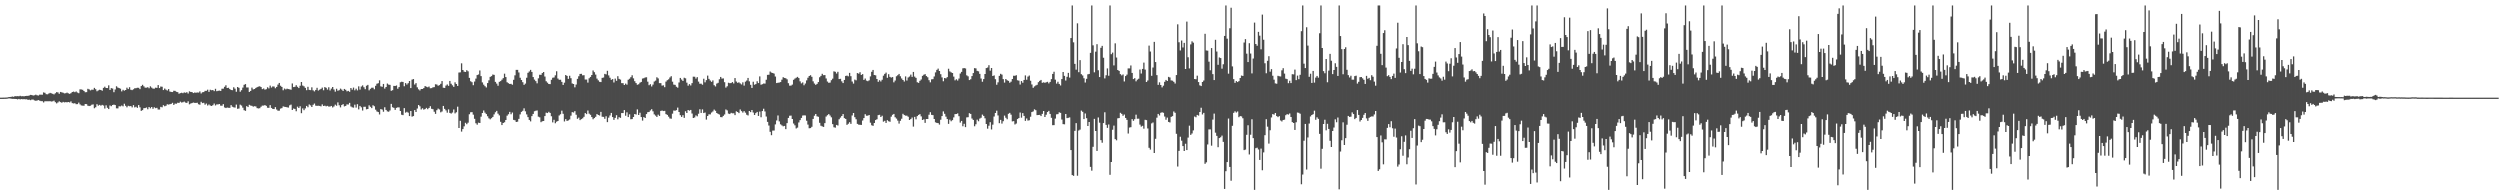 <?xml version="1.0" encoding="UTF-8"?>
<svg xmlns="http://www.w3.org/2000/svg" width="1920" height="150">
  <path d="M0 74.995h1v1.000H0zM1 74.986h1v1.000H1zM2 74.973h1v1.000H2zM3 74.938h1v1.000H3zM4 74.920h1v1.000H4zM5 74.840h1v1.000H5zM6 74.618h1v1.000H6zM7 74.496h1v1.080H7zM8 74.371h1v1.401H8zM9 74.123h1v1.829H9zM10 74.332h1v1.609H10zM11 73.851h1v2.129H11zM12 73.927h1v2.117H12zM13 73.842h1v2.477H13zM14 73.913h1v2.060H14zM15 73.572h1v2.760H15zM16 73.908h1v2.174H16zM17 73.840h1v2.376H17zM18 73.975h1v2.136H18zM19 73.737h1v2.550H19zM20 73.640h1v2.618H20zM21 73.618h1v3.074H21zM22 73.331h1v3.193H22zM23 72.858h1v4.106H23zM24 73.004h1v3.431H24zM25 73.382h1v3.122H25zM26 73.162h1v3.953H26zM27 72.723h1v4.676H27zM28 73.141h1v4.060H28zM29 73.354h1v3.477H29zM30 72.723h1v4.589H30zM31 72.704h1v4.955H31zM32 72.759h1v4.946H32zM33 70.949h1v7.743H33zM34 71.276h1v6.516H34zM35 72.366h1v5.399H35zM36 72.430h1v5.333H36zM37 71.835h1v5.926H37zM38 71.336h1v6.361H38zM39 71.684h1v6.297H39zM40 72.036h1v5.809H40zM41 72.491h1v4.816H41zM42 71.615h1v6.894H42zM43 70.741h1v8.686H43zM44 70.981h1v7.697H44zM45 72.038h1v5.802H45zM46 70.608h1v7.830H46zM47 70.933h1v7.951H47zM48 71.221h1v7.031H48zM49 71.745h1v6.883H49zM50 71.590h1v6.871H50zM51 71.141h1v7.446H51zM52 71.672h1v6.656H52zM53 72.068h1v6.638H53zM54 71.555h1v6.315H54zM55 70.651h1v8.549H55zM56 70.358h1v9.103H56zM57 70.814h1v8.423H57zM58 70.255h1v9.769H58zM59 71.088h1v8.874H59zM60 71.592h1v7.198H60zM61 68.591h1v11.577H61zM62 68.706h1v12.275H62zM63 68.948h1v12.216H63zM64 69.873h1v11.328H64zM65 70.885h1v8.968H65zM66 70.745h1v9.242H66zM67 68.193h1v13.033H67zM68 68.660h1v12.776H68zM69 69.434h1v11.765H69zM70 68.859h1v11.591H70zM71 68.939h1v11.263H71zM72 67.481h1v15.681H72zM73 68.502h1v13.896H73zM74 70.088h1v9.938H74zM75 69.447h1v11.687H75zM76 68.912h1v11.637H76zM77 69.104h1v12.069H77zM78 69.676h1v10.877H78zM79 67.500h1v13.568H79zM80 66.552h1v16.825H80zM81 67.568h1v13.307H81zM82 67.648h1v15.164H82zM83 65.520h1v18.222H83zM84 69.049h1v11.950H84zM85 67.678h1v13.909H85zM86 67.976h1v12.685H86zM87 70.789h1v9.524H87zM88 68.726h1v11.975H88zM89 66.275h1v16.901H89zM90 67.211h1v16.043H90zM91 67.625h1v13.992H91zM92 68.079h1v13.621H92zM93 70.189h1v10.851H93zM94 68.971h1v12.701H94zM95 69.628h1v10.055H95zM96 69.136h1v12.094H96zM97 67.332h1v15.106H97zM98 68.417h1v12.820H98zM99 66.962h1v14.626H99zM100 68.923h1v12.525H100zM101 69.223h1v13.262H101zM102 68.532h1v12.202H102zM103 67.795h1v14.704H103zM104 67.756h1v14.193H104zM105 67.374h1v15.482H105zM106 67.435h1v13.275H106zM107 68.470h1v13.976H107zM108 66.122h1v19.039H108zM109 65.110h1v19.448H109zM110 66.282h1v16.823H110zM111 67.337h1v15.653H111zM112 67.323h1v15.228H112zM113 66.994h1v16.919H113zM114 67.783h1v14.401H114zM115 66.293h1v16.926H115zM116 67.273h1v14.921H116zM117 68.031h1v15.530H117zM118 68.122h1v14.237H118zM119 67.323h1v15.782H119zM120 67.495h1v15.276H120zM121 65.334h1v18.801H121zM122 67.619h1v16.523H122zM123 66.481h1v15.585H123zM124 66.618h1v15.793H124zM125 69.157h1v11.659H125zM126 67.989h1v13.621H126zM127 68.875h1v12.305H127zM128 69.548h1v10.522H128zM129 68.410h1v11.943H129zM130 70.313h1v9.732H130zM131 70.605h1v9.167H131zM132 70.722h1v8.215H132zM133 69.690h1v10.877H133zM134 69.784h1v9.783H134zM135 70.512h1v9.155H135zM136 70.775h1v8.109H136zM137 71.997h1v7.059H137zM138 71.535h1v6.542H138zM139 71.205h1v7.542H139zM140 71.590h1v6.938H140zM141 70.951h1v7.102H141zM142 71.292h1v7.521H142zM143 70.832h1v8.228H143zM144 71.841h1v6.004H144zM145 70.139h1v10.005H145zM146 70.610h1v8.899H146zM147 70.686h1v8.444H147zM148 71.480h1v7.274H148zM149 71.056h1v7.958H149zM150 71.230h1v7.828H150zM151 71.006h1v7.878H151zM152 71.111h1v8.954H152zM153 70.214h1v10.211H153zM154 71.759h1v6.432H154zM155 70.880h1v8.313H155zM156 70.704h1v8.270H156zM157 69.784h1v10.577H157zM158 69.733h1v9.757H158zM159 68.864h1v12.209H159zM160 70.560h1v9.666H160zM161 68.891h1v12.161H161zM162 69.310h1v12.074H162zM163 69.118h1v11.659H163zM164 69.992h1v9.508H164zM165 68.175h1v12.824H165zM166 70.040h1v10.119H166zM167 69.711h1v10.476H167zM168 69.571h1v10.323H168zM169 69.825h1v11.328H169zM170 68.143h1v13.085H170zM171 68.081h1v11.900H171zM172 66.653h1v15.885H172zM173 65.497h1v17.487H173zM174 67.593h1v14.992H174zM175 67.362h1v15.452H175zM176 68.390h1v14.470H176zM177 69.145h1v11.609H177zM178 69.292h1v12.680H178zM179 67.012h1v15.422H179zM180 68.085h1v14.532H180zM181 70.461h1v9.888H181zM182 66.820h1v16.745H182zM183 67.447h1v15.921H183zM184 70.459h1v9.947H184zM185 69.253h1v11.790H185zM186 67.259h1v15.409H186zM187 65.144h1v19.480H187zM188 64.574h1v20.577H188zM189 67.168h1v14.358H189zM190 67.149h1v15.081H190zM191 70.617h1v9.860H191zM192 69.814h1v11.220H192zM193 67.303h1v14.010H193zM194 68.671h1v13.241H194zM195 68.344h1v13.202H195zM196 67.534h1v14.211H196zM197 66.936h1v16.132H197zM198 66.525h1v16.754H198zM199 66.238h1v16.860H199zM200 66.859h1v15.127H200zM201 68.477h1v12.644H201zM202 67.948h1v13.154H202zM203 68.868h1v11.808H203zM204 68.520h1v12.806H204zM205 67.017h1v15.740H205zM206 67.875h1v14.955H206zM207 65.751h1v15.015H207zM208 67.236h1v15.665H208zM209 66.362h1v17.299H209zM210 66.435h1v17.313H210zM211 67.811h1v14.475H211zM212 66.783h1v17.324H212zM213 64.977h1v20.073H213zM214 63.684h1v21.289H214zM215 65.833h1v17.578H215zM216 66.747h1v16.306H216zM217 69.303h1v12.408H217zM218 67.996h1v14.049H218zM219 68.653h1v13.525H219zM220 68.111h1v14.296H220zM221 68.408h1v14.248H221zM222 68.612h1v12.291H222zM223 68.932h1v11.378H223zM224 64.101h1v20.394H224zM225 66.847h1v16.505H225zM226 66.644h1v17.004H226zM227 65.414h1v20.037H227zM228 66.669h1v15.232H228zM229 67.655h1v15.276H229zM230 65.858h1v15.763H230zM231 63.000h1v23.923H231zM232 65.671h1v17.597H232zM233 66.309h1v18.347H233zM234 67.472h1v15.761H234zM235 69.250h1v12.117H235zM236 66.644h1v15.734H236zM237 69.038h1v11.176H237zM238 69.214h1v11.728H238zM239 67.060h1v15.106H239zM240 69.360h1v11.131H240zM241 70.219h1v9.281H241zM242 69.086h1v12.049H242zM243 67.417h1v13.866H243zM244 69.518h1v11.669H244zM245 68.882h1v12.481H245zM246 68.243h1v13.454H246zM247 67.291h1v12.863H247zM248 69.312h1v12.119H248zM249 66.843h1v14.312H249zM250 67.442h1v14.205H250zM251 68.809h1v12.504H251zM252 67.026h1v14.836H252zM253 69.463h1v12.358H253zM254 68.065h1v13.284H254zM255 66.804h1v15.706H255zM256 68.713h1v13.051H256zM257 70.422h1v9.943H257zM258 68.145h1v13.060H258zM259 69.669h1v8.979H259zM260 69.269h1v11.550H260zM261 68.060h1v14.447H261zM262 68.800h1v11.913H262zM263 69.816h1v10.183H263zM264 68.312h1v13.392H264zM265 68.980h1v12.376H265zM266 70.125h1v10.060H266zM267 69.777h1v10.513H267zM268 70.514h1v8.489H268zM269 67.559h1v14.221H269zM270 68.848h1v13.575H270zM271 67.287h1v15.390H271zM272 69.372h1v11.037H272zM273 68.111h1v14.539H273zM274 69.436h1v10.586H274zM275 66.293h1v17.729H275zM276 68.809h1v12.573H276zM277 66.435h1v16.004H277zM278 65.577h1v19.297H278zM279 67.035h1v14.990H279zM280 68.530h1v13.445H280zM281 65.863h1v18.091H281zM282 65.197h1v18.526H282zM283 69.399h1v11.483H283zM284 68.184h1v13.822H284zM285 67.387h1v15.672H285zM286 67.310h1v13.552H286zM287 68.557h1v13.046H287zM288 65.911h1v18.302H288zM289 64.314h1v21.279H289zM290 63.899h1v22.170H290zM291 61.686h1v26.242H291zM292 66.307h1v17.446H292zM293 66.644h1v17.523H293zM294 64.458h1v21.376H294zM295 68.069h1v14.333H295zM296 66.840h1v17.569H296zM297 64.156h1v21.394H297zM298 64.973h1v20.847H298zM299 65.170h1v19.677H299zM300 69.733h1v10.030H300zM301 69.294h1v13.085H301zM302 65.945h1v16.896H302zM303 66.067h1v18.322H303zM304 65.625h1v17.224H304zM305 68.170h1v14.271H305zM306 66.866h1v15.640H306zM307 63.165h1v22.087H307zM308 62.769h1v25.354H308zM309 62.913h1v25.505H309zM310 66.236h1v16.814H310zM311 63.771h1v22.767H311zM312 64.902h1v20.938H312zM313 63.920h1v22.628H313zM314 62.212h1v26.910H314zM315 67.625h1v17.638H315zM316 61.121h1v28.473H316zM317 60.734h1v28.414H317zM318 64.948h1v19.567H318zM319 63.860h1v22.152H319zM320 67.083h1v16.244H320zM321 68.591h1v12.053H321zM322 69.459h1v12.216H322zM323 68.330h1v15.752H323zM324 68.349h1v14.786H324zM325 67.632h1v16.583H325zM326 66.110h1v17.633H326zM327 66.600h1v16.235H327zM328 67.039h1v16.821H328zM329 66.444h1v16.434H329zM330 67.776h1v13.790H330zM331 67.692h1v15.866H331zM332 67.085h1v16.800H332zM333 66.920h1v18.881H333zM334 64.696h1v22.756H334zM335 64.936h1v19.700H335zM336 65.863h1v17.565H336zM337 65.396h1v18.672H337zM338 64.334h1v21.946H338zM339 62.281h1v23.305H339zM340 67.385h1v13.992H340zM341 67.541h1v16.086H341zM342 65.739h1v19.071H342zM343 64.872h1v21.664H343zM344 65.961h1v18.070H344zM345 62.137h1v24.575H345zM346 64.327h1v22.943H346zM347 65.531h1v20.881H347zM348 66.714h1v17.368H348zM349 63.233h1v23.850H349zM350 64.536h1v21.666H350zM351 65.989h1v15.914H351zM352 55.705h1v42.589H352zM353 55.559h1v37.210H353zM354 48.649h1v52.433H354zM355 53.773h1v45.331H355zM356 55.016h1v42.003H356zM357 55.293h1v39.023H357zM358 53.897h1v41.497H358zM359 54.792h1v39.407H359zM360 59.823h1v27.926H360zM361 62.432h1v23.772H361zM362 63.121h1v22.982H362zM363 65.421h1v22.644H363zM364 62.643h1v28.602H364zM365 60.354h1v34.319H365zM366 57.630h1v38.139H366zM367 57.182h1v37.006H367zM368 54.101h1v40.373H368zM369 58.466h1v31.119H369zM370 63.304h1v23.502H370zM371 65.032h1v19.787H371zM372 66.181h1v20.350H372zM373 67.163h1v20.456H373zM374 63.815h1v25.498H374zM375 61.684h1v29.206H375zM376 59.047h1v32.584H376zM377 58.477h1v32.293H377zM378 57.266h1v32.545H378zM379 57.493h1v30.352H379zM380 62.888h1v23.344H380zM381 64.217h1v20.934H381zM382 65.824h1v21.463H382zM383 62.812h1v25.791H383zM384 62.313h1v31.231H384zM385 61.192h1v34.843H385zM386 59.992h1v34.470H386zM387 56.559h1v37.340H387zM388 59.191h1v32.987H388zM389 63.197h1v25.621H389zM390 63.872h1v23.880H390zM391 64.526h1v21.401H391zM392 64.378h1v23.394H392zM393 65.089h1v21.328H393zM394 61.267h1v30.767H394zM395 57.857h1v34.523H395zM396 53.659h1v40.043H396zM397 53.664h1v39.760H397zM398 55.641h1v35.653H398zM399 59.676h1v28.183H399zM400 61.434h1v24.484H400zM401 63.107h1v21.971H401zM402 65.174h1v18.020H402zM403 64.194h1v21.314H403zM404 59.692h1v28.162H404zM405 55.914h1v34.053H405zM406 54.865h1v37.265H406zM407 53.661h1v39.551H407zM408 55.254h1v33.918H408zM409 59.212h1v28.304H409zM410 61.125h1v24.314H410zM411 62.313h1v22.717H411zM412 64.021h1v20.831H412zM413 60.148h1v29.446H413zM414 57.399h1v32.735H414zM415 57.520h1v36.340H415zM416 56.097h1v37.024H416zM417 55.302h1v37.617H417zM418 58.765h1v30.359H418zM419 62.416h1v24.124H419zM420 63.467h1v23.381H420zM421 64.499h1v21.366H421zM422 64.622h1v22.117H422zM423 61.263h1v28.054H423zM424 59.711h1v34.269H424zM425 59.475h1v32.525H425zM426 57.877h1v36.791H426zM427 54.726h1v38.716H427zM428 60.306h1v32.612H428zM429 61.297h1v27.395H429zM430 61.230h1v26.503H430zM431 62.883h1v22.087H431zM432 65.227h1v22.181H432zM433 63.469h1v29.819H433zM434 57.591h1v33.909H434zM435 58.294h1v34.607H435zM436 60.555h1v31.893H436zM437 58.154h1v33.607H437zM438 60.047h1v28.762H438zM439 64.085h1v22.039H439zM440 64.526h1v21.886H440zM441 67.058h1v18.295H441zM442 64.941h1v23.195H442zM443 60.578h1v30.671H443zM444 58.571h1v31.733H444zM445 56.806h1v35.457H445zM446 56.671h1v34.800H446zM447 57.859h1v33.037H447zM448 57.742h1v31.964H448zM449 61.075h1v25.768H449zM450 61.075h1v26.603H450zM451 63.439h1v21.474H451zM452 60.127h1v27.180H452zM453 59.102h1v29.064H453zM454 57.610h1v32.316H454zM455 54.105h1v37.475H455zM456 55.440h1v35.251H456zM457 57.303h1v32.380H457zM458 60.384h1v27.224H458zM459 61.672h1v26.658H459zM460 62.803h1v25.944H460zM461 63.023h1v22.911H461zM462 59.800h1v29.870H462zM463 59.530h1v30.211H463zM464 56.742h1v34.491H464zM465 57.161h1v32.106H465zM466 54.382h1v39.423H466zM467 57.912h1v32.442H467zM468 59.690h1v28.997H468zM469 61.283h1v25.452H469zM470 60.706h1v29.217H470zM471 63.311h1v28.725H471zM472 60.388h1v30.153H472zM473 62.061h1v26.423H473zM474 58.507h1v33.133H474zM475 60.569h1v29.453H475zM476 61.125h1v29.391H476zM477 63.835h1v22.994H477zM478 63.922h1v22.898H478zM479 65.298h1v19.249H479zM480 64.185h1v24.708H480zM481 65.007h1v21.254H481zM482 61.256h1v28.645H482zM483 60.493h1v27.317H483zM484 59.303h1v32.280H484zM485 57.795h1v33.626H485zM486 60.180h1v29.684H486zM487 62.345h1v25.182H487zM488 63.771h1v24.177H488zM489 65.085h1v18.920H489zM490 64.705h1v23.637H490zM491 63.510h1v23.088H491zM492 62.913h1v26.970H492zM493 60.317h1v32.289H493zM494 60.040h1v29.863H494zM495 59.498h1v31.101H495zM496 59.356h1v28.260H496zM497 62.734h1v23.442H497zM498 65.444h1v20.506H498zM499 64.661h1v20.199H499zM500 66.396h1v17.471H500zM501 64.993h1v20.504H501zM502 62.604h1v25.244H502zM503 61.899h1v26.880H503zM504 59.363h1v30.439H504zM505 60.226h1v27.842H505zM506 63.828h1v25.219H506zM507 63.863h1v21.316H507zM508 65.728h1v19.137H508zM509 65.545h1v19.751H509zM510 66.994h1v18.171H510zM511 62.652h1v25.022H511zM512 61.601h1v26.642H512zM513 60.940h1v28.661H513zM514 59.480h1v31.513H514zM515 58.532h1v32.630H515zM516 62.700h1v24.603H516zM517 64.984h1v19.886H517zM518 65.174h1v19.881H518zM519 66.593h1v18.011H519zM520 67.337h1v15.306H520zM521 63.341h1v22.669H521zM522 59.839h1v28.659H522zM523 61.070h1v28.748H523zM524 62.157h1v26.299H524zM525 59.681h1v30.826H525zM526 60.155h1v25.278H526zM527 63.480h1v23.317H527zM528 65.785h1v18.693H528zM529 64.616h1v20.394H529zM530 65.618h1v18.826H530zM531 63.849h1v23.365H531zM532 58.900h1v31.712H532zM533 58.942h1v31.252H533zM534 60.352h1v28.254H534zM535 59.239h1v30.121H535zM536 62.670h1v24.692H536zM537 64.332h1v19.563H537zM538 64.263h1v22.481H538zM539 65.096h1v18.910H539zM540 60.480h1v26.363H540zM541 63.235h1v23.202H541zM542 61.546h1v30.320H542zM543 58.042h1v31.025H543zM544 60.583h1v27.235H544zM545 61.851h1v26.027H545zM546 62.885h1v23.536H546zM547 61.761h1v23.831H547zM548 65.446h1v18.753H548zM549 66.419h1v18.654H549zM550 64.206h1v22.598H550zM551 63.615h1v23.829H551zM552 60.869h1v27.084H552zM553 59.068h1v30.865H553zM554 60.349h1v29.734H554zM555 60.191h1v28.805H555zM556 63.123h1v24.802H556zM557 67.259h1v16.809H557zM558 66.227h1v18.549H558zM559 63.528h1v23.724H559zM560 63.890h1v23.731H560zM561 63.805h1v22.852H561zM562 63.041h1v23.999H562zM563 64.114h1v22.886H563zM564 59.956h1v28.480H564zM565 62.638h1v22.891H565zM566 63.570h1v22.463H566zM567 63.233h1v23.662H567zM568 64.034h1v20.023H568zM569 64.851h1v20.510H569zM570 63.206h1v23.266H570zM571 65.728h1v19.613H571zM572 62.709h1v23.845H572zM573 61.844h1v26.287H573zM574 59.862h1v28.833H574zM575 62.469h1v22.799H575zM576 65.142h1v20.984H576zM577 67.552h1v16.906H577zM578 62.773h1v23.637H578zM579 65.080h1v23.248H579zM580 64.574h1v22.335H580zM581 62.423h1v23.543H581zM582 63.803h1v25.246H582zM583 58.658h1v27.034H583zM584 65.099h1v24.942H584zM585 64.682h1v20.609H585zM586 64.153h1v19.359H586zM587 64.190h1v21.426H587zM588 61.228h1v28.279H588zM589 57.516h1v36.091H589zM590 57.383h1v39.025H590zM591 54.913h1v46.308H591zM592 55.742h1v48.071H592zM593 56.076h1v44.241H593zM594 56.520h1v43.715H594zM595 58.800h1v36.718H595zM596 63.803h1v28.737H596zM597 63.565h1v25.090H597zM598 63.407h1v29.822H598zM599 63.016h1v32.454H599zM600 61.180h1v35.136H600zM601 59.312h1v37.695H601zM602 59.875h1v36.855H602zM603 60.104h1v39.073H603zM604 60.912h1v33.678H604zM605 63.911h1v26.670H605zM606 65.774h1v23.104H606zM607 65.749h1v23.010H607zM608 64.952h1v26.457H608zM609 61.297h1v33.552H609zM610 60.388h1v35.880H610zM611 59.697h1v38.950H611zM612 59.049h1v38.959H612zM613 59.976h1v34.072H613zM614 62.460h1v29.803H614zM615 64.027h1v26.537H615zM616 63.272h1v25.466H616zM617 65.490h1v23.074H617zM618 64.153h1v24.550H618zM619 61.750h1v30.975H619zM620 59.713h1v35.974H620zM621 58.390h1v40.126H621zM622 57.763h1v40.618H622zM623 59.006h1v38.361H623zM624 62.485h1v28.874H624zM625 64.162h1v24.736H625zM626 65.170h1v22.392H626zM627 64.407h1v24.958H627zM628 63.034h1v26.658H628zM629 59.342h1v34.974H629zM630 58.260h1v38.325H630zM631 56.701h1v40.357H631zM632 57.763h1v39.705H632zM633 57.671h1v36.912H633zM634 60.267h1v29.224H634zM635 62.608h1v25.871H635zM636 63.599h1v23.996H636zM637 63.416h1v25.303H637zM638 61.578h1v28.528H638zM639 60.434h1v34.917H639zM640 54.762h1v42.996H640zM641 55.151h1v42.898H641zM642 56.472h1v39.490H642zM643 55.128h1v41.300H643zM644 60.738h1v30.877H644zM645 60.532h1v29.810H645zM646 62.439h1v26.670H646zM647 63.771h1v23.822H647zM648 61.395h1v29.329H648zM649 58.342h1v33.003H649zM650 58.074h1v37.828H650zM651 58.598h1v36.441H651zM652 55.964h1v37.885H652zM653 58.541h1v36.581H653zM654 62.622h1v26.063H654zM655 64.188h1v22.605H655zM656 61.116h1v28.878H656zM657 61.718h1v29.870H657zM658 56.092h1v39.020H658zM659 56.575h1v39.158H659zM660 55.456h1v40.373H660zM661 57.550h1v38.389H661zM662 56.927h1v35.651H662zM663 61.393h1v29.304H663zM664 60.292h1v27.393H664zM665 61.917h1v26.972H665zM666 62.341h1v26.500H666zM667 61.670h1v26.635H667zM668 58.676h1v35.553H668zM669 55.138h1v41.087H669zM670 53.705h1v42.955H670zM671 57.614h1v36.873H671zM672 57.880h1v34.326H672zM673 60.670h1v30.922H673zM674 62.810h1v25.617H674zM675 61.608h1v26.576H675zM676 62.549h1v27.283H676zM677 61.260h1v27.601H677zM678 58.136h1v35.315H678zM679 56.712h1v36.059H679zM680 55.776h1v38.624H680zM681 59.761h1v32.575H681zM682 56.971h1v36.150H682zM683 59.045h1v34.472H683zM684 59.610h1v30.011H684zM685 59.203h1v28.988H685zM686 63.206h1v24.287H686zM687 61.848h1v28.192H687zM688 58.548h1v32.536H688zM689 57.729h1v34.905H689zM690 56.770h1v38.153H690zM691 58.585h1v34.175H691zM692 60.267h1v30.941H692zM693 61.441h1v25.969H693zM694 62.643h1v25.736H694zM695 58.690h1v30.130H695zM696 61.830h1v27.020H696zM697 59.512h1v30.153H697zM698 58.754h1v33.408H698zM699 57.312h1v34.127H699zM700 59.022h1v31.270H700zM701 55.245h1v42.003H701zM702 58.818h1v30.913H702zM703 59.825h1v31.804H703zM704 63.181h1v26.004H704zM705 63.657h1v24.587H705zM706 62.034h1v25.612H706zM707 61.011h1v28.373H707zM708 58.260h1v33.921H708zM709 57.388h1v34.271H709zM710 56.950h1v37.432H710zM711 58.413h1v32.998H711zM712 59.326h1v32.058H712zM713 61.610h1v26.503H713zM714 63.215h1v22.969H714zM715 60.938h1v27.263H715zM716 60.782h1v27.663H716zM717 58.708h1v32.671H717zM718 55.577h1v38.359H718zM719 53.650h1v40.787H719zM720 52.663h1v41.920H720zM721 54.508h1v41.172H721zM722 56.976h1v34.992H722zM723 59.429h1v29.714H723zM724 62.400h1v23.177H724zM725 59.908h1v27.480H725zM726 60.228h1v29.366H726zM727 59.258h1v32.206H727zM728 52.803h1v42.323H728zM729 54.831h1v37.068H729zM730 55.570h1v37.565H730zM731 56.069h1v36.178H731zM732 58.811h1v31.353H732zM733 61.716h1v25.921H733zM734 60.867h1v26.704H734zM735 61.832h1v25.262H735zM736 60.340h1v28.920H736zM737 56.481h1v37.663H737zM738 55.206h1v37.649H738zM739 52.499h1v44.484H739zM740 52.286h1v42.804H740zM741 52.604h1v45.033H741zM742 57.868h1v32.314H742zM743 58.642h1v31.346H743zM744 61.475h1v25.447H744zM745 60.889h1v26.599H745zM746 58.422h1v32.630H746zM747 56.122h1v35.972H747zM748 52.316h1v44.660H748zM749 52.508h1v42.907H749zM750 54.428h1v37.480H750zM751 54.762h1v38.377H751zM752 56.744h1v34.351H752zM753 60.301h1v30.094H753zM754 62.757h1v25.253H754zM755 60.711h1v28.313H755zM756 56.841h1v34.035H756zM757 52.251h1v42.966H757zM758 51.871h1v46.931H758zM759 50.091h1v46.464H759zM760 54.252h1v39.613H760zM761 52.215h1v47.212H761zM762 58.365h1v37.382H762zM763 57.919h1v31.586H763zM764 60.821h1v25.978H764zM765 65.085h1v19.892H765zM766 63.208h1v25.491H766zM767 58.276h1v36.317H767zM768 56.664h1v35.393H768zM769 57.301h1v37.638H769zM770 60.789h1v32.287H770zM771 63.457h1v25.347H771zM772 60.688h1v29.730H772zM773 61.626h1v29.947H773zM774 62.093h1v25.287H774zM775 63.560h1v23.143H775zM776 62.714h1v25.333H776zM777 60.663h1v32.548H777zM778 58.179h1v34.839H778zM779 58.232h1v37.352H779zM780 57.772h1v37.100H780zM781 61.622h1v29.842H781zM782 61.970h1v28.714H782zM783 64.941h1v21.508H783zM784 62.235h1v28.109H784zM785 63.551h1v23.310H785zM786 61.402h1v27.617H786zM787 57.903h1v34.914H787zM788 61.244h1v29.753H788zM789 58.813h1v33.832H789zM790 58.001h1v34.349H790zM791 61.988h1v27.665H791zM792 64.890h1v21.158H792zM793 67.410h1v18.158H793zM794 66.353h1v17.633H794zM795 65.641h1v19.014H795zM796 65.133h1v23.305H796zM797 63.132h1v25.187H797zM798 62.112h1v26.081H798zM799 61.386h1v27.768H799zM800 63.577h1v23.893H800zM801 63.240h1v22.032H801zM802 63.577h1v26.299H802zM803 63.197h1v24.900H803zM804 62.803h1v23.262H804zM805 64.050h1v21.106H805zM806 62.933h1v24.573H806zM807 60.757h1v29.705H807zM808 56.776h1v39.400H808zM809 55.110h1v41.003H809zM810 61.210h1v29.897H810zM811 64.185h1v23.616H811zM812 62.766h1v24.898H812zM813 64.483h1v21.790H813zM814 65.623h1v21.057H814zM815 60.711h1v31.115H815zM816 55.312h1v40.014H816zM817 58.278h1v37.219H817zM818 61.869h1v25.660H818zM819 58.994h1v31.749H819zM820 55.984h1v34.511H820zM821 59.578h1v30.570H821zM822 29.233h1v86.015H822zM823 4.198h1v130.249H823zM824 32.508h1v102.568H824zM825 49.072h1v51.424H825zM826 53.519h1v41.028H826zM827 17.910h1v117.073H827zM828 55.474h1v44.759H828zM829 46.193h1v53.323H829zM830 56.969h1v27.974H830zM831 57.978h1v27.896H831zM832 60.125h1v31.330H832zM833 63.371h1v23.745H833zM834 60.542h1v30.229H834zM835 57.099h1v39.654H835zM836 56.760h1v36.951H836zM837 40.620h1v87.535H837zM838 4.200h1v126.882H838zM839 34.838h1v77.929H839zM840 55.534h1v35.768H840zM841 39.656h1v60.929H841zM842 33.934h1v81.991H842zM843 53.950h1v36.255H843zM844 59.182h1v35.013H844zM845 36.729h1v70.895H845zM846 35.243h1v74.358H846zM847 44.341h1v50.178H847zM848 60.187h1v26.059H848zM849 57.786h1v38.130H849zM850 52.524h1v45.674H850zM851 58.152h1v37.427H851zM852 4.198h1v130.050H852zM853 41.647h1v82.747H853zM854 40.375h1v59.261H854zM855 50.237h1v46.221H855zM856 33.259h1v73.607H856zM857 44.186h1v63.610H857zM858 53.773h1v37.105H858zM859 54.488h1v36.175H859zM860 56.927h1v29.716H860zM861 57.914h1v29.549H861zM862 57.191h1v31.728H862zM863 62.544h1v25.429H863zM864 58.411h1v32.154H864zM865 57.278h1v34.775H865zM866 52.522h1v50.014H866zM867 52.549h1v45.386H867zM868 50.262h1v47.427H868zM869 56.026h1v35.493H869zM870 60.706h1v32.058H870zM871 60.008h1v31.518H871zM872 62.487h1v25.571H872zM873 61.160h1v30.032H873zM874 60.487h1v30.634H874zM875 53.400h1v42.316H875zM876 56.486h1v40.728H876zM877 52.927h1v43.694H877zM878 48.086h1v50.737H878zM879 53.446h1v38.576H879zM880 62.981h1v29.270H880zM881 61.773h1v36.883H881zM882 35.023h1v78.473H882zM883 39.574h1v75.322H883zM884 58.205h1v36.548H884zM885 51.844h1v42.202H885zM886 32.172h1v85.312H886zM887 47.658h1v58.929H887zM888 57.697h1v32.676H888zM889 65.163h1v22.346H889zM890 63.247h1v25.422H890zM891 65.300h1v21.339H891zM892 67.108h1v19.103H892zM893 65.778h1v20.845H893zM894 62.819h1v26.658H894zM895 61.388h1v30.549H895zM896 62.187h1v28.116H896zM897 59.058h1v34.569H897zM898 59.473h1v34.566H898zM899 61.729h1v28.022H899zM900 61.954h1v27.260H900zM901 62.835h1v22.779H901zM902 64.146h1v22.506H902zM903 57.646h1v45.102H903zM904 18.668h1v109.247H904zM905 32.460h1v83.381H905zM906 38.747h1v66.267H906zM907 31.142h1v76.914H907zM908 36.459h1v75.743H908zM909 32.906h1v83.067H909zM910 52.970h1v57.402H910zM911 16.615h1v98.645H911zM912 43.993h1v61.696H912zM913 52.508h1v43.989H913zM914 34.103h1v69.453H914zM915 31.739h1v70.767H915zM916 32.758h1v67.402H916zM917 60.658h1v28.835H917zM918 60.889h1v29.185H918zM919 58.115h1v30.140H919zM920 63.050h1v25.750H920zM921 65.522h1v20.483H921zM922 66.106h1v16.615H922zM923 62.970h1v24.953H923zM924 61.860h1v24.804H924zM925 25.957h1v99.854H925zM926 38.770h1v85.887H926zM927 38.926h1v72.028H927zM928 47.346h1v52.055H928zM929 53.950h1v45.443H929zM930 36.932h1v74.955H930zM931 56.944h1v34.894H931zM932 61.514h1v25.756H932zM933 30.551h1v71.334H933zM934 39.555h1v64.793H934zM935 49.786h1v63.239H935zM936 44.154h1v61.875H936zM937 44.593h1v60.813H937zM938 52.746h1v51.419H938zM939 49.358h1v59.613H939zM940 27.610h1v117.485H940zM941 4.200h1v127.274H941zM942 29.709h1v94.770H942zM943 56.570h1v34.472H943zM944 21.716h1v106.500H944zM945 5.962h1v132.824H945zM946 51.018h1v45.615H946zM947 60.759h1v25.924H947zM948 63.643h1v21.879H948zM949 62.258h1v24.191H949zM950 63.002h1v22.623H950zM951 62.315h1v27.675H951zM952 59.926h1v29.197H952zM953 58.015h1v31.362H953zM954 58.317h1v32.529H954zM955 32.648h1v82.678H955zM956 30.061h1v84.841H956zM957 41.199h1v62.332H957zM958 47.674h1v48.526H958zM959 33.181h1v85.443H959zM960 41.137h1v62.325H960zM961 56.376h1v35.232H961zM962 44.930h1v61.163H962zM963 17.372h1v128.437H963zM964 33.808h1v80.000H964zM965 35.113h1v78.315H965zM966 24.479h1v90.307H966zM967 27.406h1v95.409H967zM968 37.871h1v76.274H968zM969 11.224h1v119.519H969zM970 30.503h1v86.535H970zM971 48.571h1v55.267H971zM972 56.282h1v35.246H972zM973 46.678h1v50.590H973zM974 43.144h1v67.153H974zM975 55.039h1v44.994H975zM976 53.094h1v37.137H976zM977 58.184h1v29.409H977zM978 61.176h1v26.887H978zM979 64.055h1v22.719H979zM980 64.314h1v24.823H980zM981 58.221h1v31.737H981zM982 58.580h1v30.625H982zM983 58.715h1v33.777H983zM984 54.005h1v39.286H984zM985 52.352h1v39.812H985zM986 56.541h1v35.365H986zM987 60.416h1v28.043H987zM988 60.761h1v26.903H988zM989 63.913h1v24.122H989zM990 62.004h1v25.127H990zM991 63.776h1v26.056H991zM992 56.994h1v36.784H992zM993 57.122h1v37.350H993zM994 53.435h1v46.340H994zM995 61.560h1v32.360H995zM996 58.065h1v28.373H996zM997 60.832h1v25.800H997zM998 57.461h1v29.881H998zM999 23.941h1v117.551H999zM1000 4.198h1v129.821H1000zM1001 48.882h1v59.204H1001zM1002 52.281h1v42.888H1002zM1003 20.945h1v109.277H1003zM1004 35.044h1v70.545H1004zM1005 58.987h1v35.871H1005zM1006 56.616h1v32.845H1006zM1007 63.714h1v24.624H1007zM1008 54.474h1v33.250H1008zM1009 63.421h1v21.552H1009zM1010 59.601h1v32.410H1010zM1011 58.301h1v31.801H1011zM1012 59.635h1v31.653H1012zM1013 25.564h1v77.244H1013zM1014 4.200h1v125.335H1014zM1015 36.866h1v77.404H1015zM1016 54.611h1v40.643H1016zM1017 56.289h1v35.688H1017zM1018 45.296h1v54.779H1018zM1019 63.178h1v31.882H1019zM1020 54.204h1v44.818H1020zM1021 41.361h1v66.775H1021zM1022 46.646h1v66.253H1022zM1023 56.923h1v43.671H1023zM1024 53.748h1v44.209H1024zM1025 48.576h1v43.058H1025zM1026 51.361h1v42.529H1026zM1027 58.324h1v31.946H1027zM1028 4.198h1v141.206H1028zM1029 27.715h1v88.670H1029zM1030 37.713h1v70.034H1030zM1031 57.047h1v36.912H1031zM1032 37.614h1v73.731H1032zM1033 36.296h1v69.792H1033zM1034 53.627h1v42.163H1034zM1035 57.692h1v31.366H1035zM1036 59.502h1v30.307H1036zM1037 58.168h1v31.428H1037zM1038 61.173h1v25.141H1038zM1039 61.210h1v26.402H1039zM1040 58.486h1v33.028H1040zM1041 58.127h1v32.435H1041zM1042 64.213h1v20.298H1042zM1043 62.840h1v25.418H1043zM1044 59.287h1v34.074H1044zM1045 59.161h1v33.017H1045zM1046 60.152h1v30.382H1046zM1047 61.306h1v26.876H1047zM1048 64.439h1v22.321H1048zM1049 58.246h1v32.710H1049zM1050 60.514h1v32.314H1050zM1051 59.821h1v30.655H1051zM1052 61.569h1v28.203H1052zM1053 57.733h1v31.673H1053zM1054 58.914h1v30.508H1054zM1055 62.693h1v25.221H1055zM1056 65.790h1v19.469H1056zM1057 35.200h1v70.069H1057zM1058 4.198h1v127.061H1058zM1059 4.198h1v125.784H1059zM1060 41.343h1v62.694H1060zM1061 50.011h1v59.316H1061zM1062 25.376h1v100.817H1062zM1063 23.248h1v83.765H1063zM1064 51.920h1v55.139H1064zM1065 58.532h1v39.671H1065zM1066 57.756h1v37.514H1066zM1067 59.095h1v38.654H1067zM1068 60.796h1v32.296H1068zM1069 58.335h1v40.176H1069zM1070 56.509h1v48.528H1070zM1071 59.807h1v38.952H1071zM1072 37.244h1v68.375H1072zM1073 17.464h1v110.492H1073zM1074 44.401h1v81.934H1074zM1075 55.712h1v58.906H1075zM1076 47.591h1v57.070H1076zM1077 33.964h1v85.649H1077zM1078 53.128h1v55.752H1078zM1079 56.152h1v47.860H1079zM1080 28.413h1v97.762H1080zM1081 34.682h1v86.274H1081zM1082 46.731h1v67.849H1082zM1083 54.424h1v45.956H1083zM1084 52.748h1v53.198H1084zM1085 57.099h1v41.380H1085zM1086 52.805h1v38.682H1086zM1087 4.200h1v137.489H1087zM1088 33.270h1v78.524H1088zM1089 39.349h1v57.088H1089zM1090 56.859h1v40.080H1090zM1091 35.728h1v73.433H1091zM1092 36.262h1v71.073H1092zM1093 58.395h1v40.671H1093zM1094 60.608h1v32.062H1094zM1095 61.356h1v30.007H1095zM1096 63.457h1v27.961H1096zM1097 60.146h1v31.705H1097zM1098 60.464h1v31.366H1098zM1099 60.434h1v32.726H1099zM1100 56.744h1v40.135H1100zM1101 51.359h1v47.590H1101zM1102 47.298h1v56.697H1102zM1103 55.696h1v43.584H1103zM1104 57.909h1v37.938H1104zM1105 59.420h1v33.683H1105zM1106 60.255h1v30.080H1106zM1107 61.954h1v25.857H1107zM1108 58.935h1v35.040H1108zM1109 61.185h1v32.733H1109zM1110 47.335h1v54.234H1110zM1111 48.759h1v54.095H1111zM1112 54.680h1v44.626H1112zM1113 48.967h1v52.875H1113zM1114 44.737h1v55.029H1114zM1115 58.674h1v35.216H1115zM1116 50.468h1v39.366H1116zM1117 36.932h1v91.426H1117zM1118 44.117h1v71.969H1118zM1119 48.225h1v45.271H1119zM1120 41.547h1v68.812H1120zM1121 32.302h1v92.376H1121zM1122 43.449h1v53.820H1122zM1123 49.544h1v50.510H1123zM1124 59.491h1v31.511H1124zM1125 62.707h1v23.307H1125zM1126 61.166h1v26.155H1126zM1127 60.848h1v28.043H1127zM1128 54.591h1v38.402H1128zM1129 54.176h1v39.755H1129zM1130 53.263h1v39.622H1130zM1131 54.746h1v39.567H1131zM1132 54.540h1v40.389H1132zM1133 55.534h1v35.992H1133zM1134 56.811h1v32.591H1134zM1135 58.260h1v32.898H1135zM1136 60.033h1v28.093H1136zM1137 58.278h1v31.149H1137zM1138 46.770h1v63.745H1138zM1139 10.339h1v121.007H1139zM1140 12.277h1v129.551H1140zM1141 31.625h1v85.262H1141zM1142 22.401h1v95.051H1142zM1143 26.857h1v86.635H1143zM1144 28.546h1v81.707H1144zM1145 47.184h1v63.150H1145zM1146 23.435h1v95.388H1146zM1147 41.059h1v67.830H1147zM1148 46.889h1v49.922H1148zM1149 39.860h1v79.762H1149zM1150 28.507h1v78.176H1150zM1151 39.642h1v68.917H1151zM1152 38.335h1v81.289H1152zM1153 56.554h1v36.052H1153zM1154 50.519h1v38.537H1154zM1155 56.815h1v32.184H1155zM1156 62.048h1v25.029H1156zM1157 61.068h1v25.539H1157zM1158 58.706h1v31.655H1158zM1159 57.378h1v34.106H1159zM1160 28.979h1v92.403H1160zM1161 22.671h1v102.193H1161zM1162 35.662h1v85.823H1162zM1163 45.992h1v50.080H1163zM1164 47.365h1v52.932H1164zM1165 30.759h1v93.408H1165zM1166 49.667h1v51.044H1166zM1167 57.163h1v38.254H1167zM1168 56.703h1v35.994H1168zM1169 31.579h1v76.768H1169zM1170 48.459h1v57.308H1170zM1171 50.674h1v62.832H1171zM1172 44.007h1v69.430H1172zM1173 49.937h1v48.032H1173zM1174 54.089h1v54.953H1174zM1175 26.415h1v114.834H1175zM1176 4.198h1v125.985H1176zM1177 21.879h1v111.106H1177zM1178 46.484h1v54.246H1178zM1179 16.454h1v116.040H1179zM1180 4.200h1v135.912H1180zM1181 51.064h1v58.732H1181zM1182 51.544h1v45.187H1182zM1183 58.729h1v33.420H1183zM1184 61.485h1v27.929H1184zM1185 61.775h1v25.846H1185zM1186 59.415h1v30.208H1186zM1187 57.447h1v32.696H1187zM1188 53.796h1v41.103H1188zM1189 52.851h1v42.135H1189zM1190 34.092h1v93.628H1190zM1191 36.170h1v83.156H1191zM1192 35.653h1v86.642H1192zM1193 43.520h1v63.733H1193zM1194 32.959h1v91.273H1194zM1195 39.397h1v85.846H1195zM1196 55.197h1v47.867H1196zM1197 48.283h1v58.295H1197zM1198 29.295h1v109.842H1198zM1199 36.042h1v79.929H1199zM1200 36.005h1v80.263H1200zM1201 13.250h1v116.161H1201zM1202 26.882h1v97.464H1202zM1203 28.489h1v90.721H1203zM1204 38.644h1v62.412H1204zM1205 13.550h1v122.758H1205zM1206 45.234h1v63.058H1206zM1207 52.764h1v40.400H1207zM1208 49.828h1v49.366H1208zM1209 38.283h1v68.203H1209zM1210 40.395h1v57.354H1210zM1211 51.448h1v42.843H1211zM1212 50.164h1v40.039H1212zM1213 53.783h1v36.757H1213zM1214 55.447h1v31.213H1214zM1215 58.122h1v31.756H1215zM1216 55.449h1v37.219H1216zM1217 51.480h1v42.751H1217zM1218 50.972h1v45.766H1218zM1219 23.888h1v98.812H1219zM1220 41.357h1v75.555H1220zM1221 23.154h1v99.359H1221zM1222 48.532h1v49.970H1222zM1223 41.247h1v68.400H1223zM1224 39.890h1v72.532H1224zM1225 41.437h1v53.795H1225zM1226 56.289h1v35.029H1226zM1227 21.774h1v76.607H1227zM1228 26.184h1v90.396H1228zM1229 29.068h1v89.297H1229zM1230 38.056h1v68.251H1230zM1231 34.303h1v77.418H1231zM1232 42.551h1v72.799H1232zM1233 34.406h1v72.334H1233zM1234 6.457h1v121.613H1234zM1235 22.465h1v123.344H1235zM1236 50.365h1v54.564H1236zM1237 46.843h1v60.190H1237zM1238 44.815h1v64.505H1238zM1239 44.195h1v68.913H1239zM1240 46.811h1v53.838H1240zM1241 57.589h1v39.069H1241zM1242 62.464h1v31.630H1242zM1243 61.349h1v30.078H1243zM1244 58.289h1v36.255H1244zM1245 61.832h1v27.459H1245zM1246 59.013h1v29.963H1246zM1247 57.921h1v35.157H1247zM1248 56.527h1v40.856H1248zM1249 22.163h1v113.227H1249zM1250 20.132h1v94.120H1250zM1251 47.894h1v54.331H1251zM1252 48.493h1v54.527H1252zM1253 46.097h1v59.400H1253zM1254 47.193h1v56.205H1254zM1255 54.087h1v37.821H1255zM1256 41.979h1v56.132H1256zM1257 28.022h1v114.065H1257zM1258 28.594h1v96.816H1258zM1259 47.699h1v56.116H1259zM1260 10.302h1v112.559H1260zM1261 28.294h1v109.325H1261zM1262 54.575h1v47.047H1262zM1263 23.680h1v90.698H1263zM1264 22.822h1v83.323H1264zM1265 49.626h1v53.255H1265zM1266 61.874h1v31.898H1266zM1267 50.633h1v50.517H1267zM1268 46.758h1v61.069H1268zM1269 59.869h1v35.228H1269zM1270 62.450h1v29.371H1270zM1271 62.624h1v28.881H1271zM1272 63.380h1v25.285H1272zM1273 65.133h1v25.516H1273zM1274 60.098h1v31.550H1274zM1275 59.244h1v29.478H1275zM1276 59.878h1v31.840H1276zM1277 58.926h1v31.783H1277zM1278 21.801h1v123.095H1278zM1279 10.188h1v106.953H1279zM1280 18.095h1v84.541H1280zM1281 57.266h1v34.436H1281zM1282 50.066h1v50.247H1282zM1283 53.602h1v50.604H1283zM1284 50.514h1v43.104H1284zM1285 56.117h1v37.718H1285zM1286 57.550h1v36.258H1286zM1287 48.054h1v57.343H1287zM1288 53.130h1v44.962H1288zM1289 41.364h1v65.470H1289zM1290 48.880h1v59.490H1290zM1291 47.211h1v57.892H1291zM1292 64.194h1v25.065H1292zM1293 19.373h1v115.869H1293zM1294 4.200h1v133.243H1294zM1295 38.319h1v64.928H1295zM1296 49.388h1v53.161H1296zM1297 16.326h1v115.759H1297zM1298 23.506h1v79.631H1298zM1299 41.819h1v62.383H1299zM1300 52.435h1v44.012H1300zM1301 57.159h1v29.707H1301zM1302 55.730h1v36.745H1302zM1303 59.573h1v27.377H1303zM1304 61.681h1v26.196H1304zM1305 59.846h1v35.928H1305zM1306 55.710h1v38.975H1306zM1307 39.812h1v59.645H1307zM1308 4.198h1v128.121H1308zM1309 31.554h1v89.920H1309zM1310 61.297h1v32.294H1310zM1311 53.860h1v38.070H1311zM1312 35.225h1v84.299H1312zM1313 49.699h1v55.695H1313zM1314 57.207h1v43.003H1314zM1315 45.129h1v67.411H1315zM1316 31.750h1v74.630H1316zM1317 43.435h1v69.737H1317zM1318 55.833h1v42.735H1318zM1319 56.085h1v45.191H1319zM1320 54.794h1v46.354H1320zM1321 59.750h1v36.498H1321zM1322 4.200h1v130.153H1322zM1323 33.504h1v90.485H1323zM1324 35.957h1v65.399H1324zM1325 50.558h1v47.826H1325zM1326 34.243h1v70.977H1326zM1327 37.850h1v73.614H1327zM1328 51.537h1v43.793H1328zM1329 53.618h1v36.722H1329zM1330 58.182h1v30.085H1330zM1331 56.451h1v31.643H1331zM1332 58.388h1v28.968H1332zM1333 60.583h1v24.365H1333zM1334 57.362h1v29.867H1334zM1335 57.763h1v33.152H1335zM1336 54.703h1v35.257H1336zM1337 52.039h1v45.287H1337zM1338 52.256h1v40.806H1338zM1339 56.424h1v36.043H1339zM1340 58.676h1v30.899H1340zM1341 59.766h1v28.981H1341zM1342 63.496h1v23.241H1342zM1343 61.755h1v27.494H1343zM1344 62.476h1v27.260H1344zM1345 54.284h1v39.865H1345zM1346 58.170h1v34.811H1346zM1347 54.529h1v42.442H1347zM1348 50.567h1v47.008H1348zM1349 51.363h1v45.853H1349zM1350 61.146h1v29.252H1350zM1351 60.065h1v25.919H1351zM1352 42.123h1v75.635H1352zM1353 35.777h1v80.172H1353zM1354 51.995h1v47.299H1354zM1355 53.760h1v42.328H1355zM1356 32.849h1v86.317H1356zM1357 39.459h1v75.486H1357zM1358 59.106h1v32.953H1358zM1359 56.367h1v32.630H1359zM1360 61.558h1v26.972H1360zM1361 65.240h1v21.808H1361zM1362 65.211h1v20.982H1362zM1363 63.087h1v22.808H1363zM1364 59.750h1v28.924H1364zM1365 58.793h1v32.616H1365zM1366 59.221h1v30.199H1366zM1367 58.578h1v29.728H1367zM1368 55.989h1v36.780H1368zM1369 59.665h1v33.252H1369zM1370 60.546h1v28.416H1370zM1371 60.761h1v23.788H1371zM1372 63.242h1v21.103H1372zM1373 60.846h1v25.461H1373zM1374 22.451h1v97.361H1374zM1375 32.355h1v95.903H1375zM1376 38.722h1v67.597H1376zM1377 31.856h1v78.972H1377zM1378 40.336h1v69.290H1378zM1379 34.108h1v81.314H1379zM1380 40.592h1v68.604H1380zM1381 12.419h1v108.230H1381zM1382 30.302h1v86.926H1382zM1383 49.322h1v45.885H1383zM1384 32.396h1v72.950H1384zM1385 34.051h1v68.514H1385zM1386 43.890h1v59.332H1386zM1387 31.252h1v70.499H1387zM1388 57.820h1v33.101H1388zM1389 59.502h1v29.675H1389zM1390 59.605h1v29.039H1390zM1391 64.304h1v21.758H1391zM1392 64.819h1v21.982H1392zM1393 62.011h1v26.846H1393zM1394 60.896h1v29.231H1394zM1395 59.688h1v52.436H1395zM1396 26.161h1v102.573H1396zM1397 39.912h1v73.360H1397zM1398 37.354h1v73.067H1398zM1399 59.122h1v32.472H1399zM1400 37.337h1v73.811H1400zM1401 40.778h1v62.662H1401zM1402 61.640h1v30.588H1402zM1403 61.203h1v26.658H1403zM1404 34.570h1v68.942H1404zM1405 48.857h1v60.858H1405zM1406 49.567h1v55.605H1406zM1407 44.376h1v61.051H1407zM1408 50.546h1v57.089H1408zM1409 50.059h1v59.874H1409zM1410 45.671h1v49.222H1410zM1411 10.666h1v131.639H1411zM1412 6.422h1v123.689H1412zM1413 41.936h1v55.312H1413zM1414 26.488h1v68.954H1414zM1415 4.200h1v129.785H1415zM1416 34.268h1v67.832H1416zM1417 60.960h1v34.296H1417zM1418 63.242h1v25.015H1418zM1419 63.453h1v23.456H1419zM1420 65.133h1v21.934H1420zM1421 63.860h1v23.616H1421zM1422 63.084h1v25.326H1422zM1423 61.631h1v29.371H1423zM1424 60.814h1v32.367H1424zM1425 38.301h1v75.926H1425zM1426 35.300h1v82.857H1426zM1427 43.316h1v58.734H1427zM1428 49.658h1v50.265H1428zM1429 39.107h1v66.603H1429zM1430 41.409h1v75.450H1430zM1431 50.601h1v45.120H1431zM1432 54.357h1v43.010H1432zM1433 21.641h1v102.142H1433zM1434 38.299h1v107.508H1434zM1435 39.201h1v72.161H1435zM1436 29.308h1v79.572H1436zM1437 30.361h1v86.686H1437zM1438 34.751h1v80.240H1438zM1439 49.846h1v48.819H1439zM1440 12.765h1v116.081H1440zM1441 43.540h1v61.266H1441zM1442 56.946h1v36.896H1442zM1443 55.108h1v36.695H1443zM1444 43.661h1v63.111H1444zM1445 50.498h1v49.590H1445zM1446 56.671h1v32.682H1446zM1447 59.106h1v32.119H1447zM1448 62.462h1v24.770H1448zM1449 61.370h1v23.635H1449zM1450 64.350h1v21.437H1450zM1451 58.674h1v27.473H1451zM1452 62.707h1v24.099H1452zM1453 58.381h1v31.394H1453zM1454 59.935h1v27.693H1454zM1455 54.586h1v37.441H1455zM1456 57.076h1v32.733H1456zM1457 59.310h1v30.011H1457zM1458 64.050h1v21.946H1458zM1459 61.837h1v27.626H1459zM1460 63.265h1v25.516H1460zM1461 64.439h1v24.537H1461zM1462 63.222h1v29.689H1462zM1463 55.721h1v35.431H1463zM1464 55.987h1v44.118H1464zM1465 59.393h1v37.521H1465zM1466 58.404h1v30.455H1466zM1467 59.740h1v27.452H1467zM1468 58.749h1v29.288H1468zM1469 22.929h1v105.029H1469zM1470 4.200h1v136.796H1470zM1471 42.146h1v82.845H1471zM1472 53.396h1v43.635H1472zM1473 25.069h1v75.525H1473zM1474 23.090h1v105.290H1474zM1475 54.916h1v38.824H1475zM1476 55.959h1v32.037H1476zM1477 63.551h1v25.624H1477zM1478 62.100h1v27.704H1478zM1479 58.051h1v29.112H1479zM1480 59.278h1v30.920H1480zM1481 57.333h1v34.031H1481zM1482 61.750h1v28.050H1482zM1483 59.743h1v32.605H1483zM1484 4.198h1v128.196H1484zM1485 30.551h1v83.303H1485zM1486 53.764h1v43.761H1486zM1487 58.070h1v34.324H1487zM1488 42.872h1v59.940H1488zM1489 45.360h1v53.754H1489zM1490 54.996h1v41.955H1490zM1491 60.532h1v42.436H1491zM1492 41.842h1v75.516H1492zM1493 53.664h1v44.660H1493zM1494 57.875h1v33.319H1494zM1495 50.182h1v47.993H1495zM1496 63.091h1v30.565H1496zM1497 51.629h1v39.132H1497zM1498 12.714h1v104.358H1498zM1499 4.198h1v141.611H1499zM1500 41.002h1v72.932H1500zM1501 53.119h1v39.288H1501zM1502 50.409h1v48.038H1502zM1503 32.522h1v80.002H1503zM1504 47.562h1v55.377H1504zM1505 59.571h1v32.312H1505zM1506 59.642h1v27.810H1506zM1507 60.031h1v27.324H1507zM1508 60.255h1v29.764H1508zM1509 64.938h1v20.236H1509zM1510 56.902h1v32.893H1510zM1511 58.678h1v31.971H1511zM1512 62.986h1v21.872H1512zM1513 63.641h1v25.079H1513zM1514 59.454h1v30.643H1514zM1515 59.486h1v28.231H1515zM1516 58.976h1v29.773H1516zM1517 60.123h1v29.068H1517zM1518 64.382h1v20.819H1518zM1519 59.441h1v27.837H1519zM1520 58.527h1v34.216H1520zM1521 62.551h1v25.979H1521zM1522 61.775h1v26.725H1522zM1523 60.983h1v28.038H1523zM1524 59.589h1v30.110H1524zM1525 62.881h1v24.170H1525zM1526 66.172h1v20.874H1526zM1527 64.604h1v18.613H1527zM1528 15.031h1v114.724H1528zM1529 4.198h1v129.155H1529zM1530 44.994h1v73.218H1530zM1531 51.517h1v52.442H1531zM1532 39.310h1v74.802H1532zM1533 24.747h1v104.500H1533zM1534 50.587h1v50.369H1534zM1535 55.669h1v41.845H1535zM1536 61.008h1v32.815H1536zM1537 60.711h1v32.802H1537zM1538 57.859h1v30.259H1538zM1539 61.654h1v32.207H1539zM1540 58.177h1v43.186H1540zM1541 61.315h1v34.894H1541zM1542 55.733h1v41.021H1542zM1543 17.493h1v102.678H1543zM1544 28.297h1v97.730H1544zM1545 46.387h1v63.905H1545zM1546 48.690h1v38.585H1546zM1547 35.939h1v80.609H1547zM1548 36.221h1v69.927H1548zM1549 56.028h1v43.900H1549zM1550 27.445h1v65.388H1550zM1551 36.234h1v86.336H1551zM1552 50.450h1v63.257H1552zM1553 45.923h1v58.116H1553zM1554 52.194h1v52.275H1554zM1555 53.332h1v43.559H1555zM1556 56.776h1v34.765H1556zM1557 4.200h1v133.687H1557zM1558 32.117h1v87.677H1558zM1559 40.604h1v56.324H1559zM1560 60.397h1v34.415H1560zM1561 35.591h1v72.902H1561zM1562 38.894h1v68.393H1562zM1563 58.054h1v38.366H1563zM1564 60.045h1v35.079H1564zM1565 64.169h1v24.756H1565zM1566 63.316h1v26.491H1566zM1567 60.667h1v28.762H1567zM1568 61.702h1v29.467H1568zM1569 60.233h1v31.465H1569zM1570 56.836h1v39.073H1570zM1571 53.991h1v39.075H1571zM1572 48.512h1v53.870H1572zM1573 54.678h1v41.206H1573zM1574 57.941h1v37.796H1574zM1575 60.125h1v30.513H1575zM1576 57.575h1v32.946H1576zM1577 57.028h1v32.607H1577zM1578 59.347h1v32.639H1578zM1579 57.740h1v31.147H1579zM1580 45.966h1v46.782H1580zM1581 47.223h1v52.119H1581zM1582 51.942h1v45.022H1582zM1583 48.164h1v51.339H1583zM1584 42.879h1v53.722H1584zM1585 56.824h1v39.307H1585zM1586 55.946h1v34.021H1586zM1587 36.166h1v92.520H1587zM1588 38.077h1v90.238H1588zM1589 43.323h1v66.949H1589zM1590 35.271h1v77.691H1590zM1591 34.115h1v92.010H1591zM1592 37.562h1v83.937H1592zM1593 40.439h1v63.488H1593zM1594 50.965h1v45.077H1594zM1595 58.495h1v30.600H1595zM1596 60.741h1v23.925H1596zM1597 59.514h1v29.352H1597zM1598 55.128h1v36.189H1598zM1599 55.245h1v36.908H1599zM1600 53.822h1v37.539H1600zM1601 54.939h1v37.970H1601zM1602 54.696h1v40.066H1602zM1603 54.460h1v37.610H1603zM1604 56.705h1v32.845H1604zM1605 59.274h1v31.067H1605zM1606 59.038h1v29.570H1606zM1607 56.417h1v34.722H1607zM1608 57.383h1v33.236H1608zM1609 10.920h1v121.934H1609zM1610 10.822h1v132.445H1610zM1611 34.325h1v83.021H1611zM1612 25.749h1v78.718H1612zM1613 29.491h1v89.979H1613zM1614 29.535h1v80.245H1614zM1615 48.885h1v63.278H1615zM1616 24.332h1v95.207H1616zM1617 22.634h1v86.896H1617zM1618 47.408h1v57.331H1618zM1619 46.596h1v73.006H1619zM1620 40.942h1v66.464H1620zM1621 28.931h1v77.553H1621zM1622 39.912h1v81.151H1622zM1623 55.556h1v36.926H1623zM1624 49.228h1v43.685H1624zM1625 58.186h1v31.678H1625zM1626 61.736h1v25.534H1626zM1627 60.887h1v26.509H1627zM1628 60.665h1v30.595H1628zM1629 58.470h1v33.472H1629zM1630 57.651h1v31.842H1630zM1631 29.631h1v93.552H1631zM1632 23.206h1v98.201H1632zM1633 36.232h1v61.357H1633zM1634 57.179h1v44.308H1634zM1635 29.590h1v96.821H1635zM1636 31.371h1v66.956H1636zM1637 55.941h1v38.501H1637zM1638 55.865h1v36.200H1638zM1639 30.869h1v76.306H1639zM1640 45.461h1v59.931H1640zM1641 47.823h1v65.059H1641zM1642 41.915h1v59.641H1642zM1643 49.429h1v60.305H1643zM1644 51.787h1v54.109H1644zM1645 54.060h1v49.799H1645zM1646 24.584h1v108.739H1646zM1647 4.200h1v129.723H1647zM1648 45.081h1v55.914H1648zM1649 48.072h1v51.964H1649zM1650 7.977h1v126.871H1650zM1651 35.607h1v71.728H1651zM1652 54.819h1v39.993H1652zM1653 59.967h1v31.744H1653zM1654 60.404h1v27.642H1654zM1655 63.409h1v25.473H1655zM1656 62.906h1v26.768H1656zM1657 59.161h1v31.895H1657zM1658 58.978h1v35.571H1658zM1659 56.120h1v38.938H1659zM1660 33.911h1v76.791H1660zM1661 32.227h1v92.909H1661zM1662 37.129h1v84.864H1662zM1663 53.465h1v41.643H1663zM1664 43.941h1v60.886H1664zM1665 39.713h1v84.514H1665zM1666 45.092h1v57.929H1666zM1667 50.077h1v49.126H1667zM1668 39.510h1v90.991H1668zM1669 26.550h1v111.335H1669zM1670 39.001h1v79.554H1670zM1671 18.299h1v109.187H1671zM1672 32.414h1v91.643H1672zM1673 29.702h1v92.506H1673zM1674 41.123h1v65.869H1674zM1675 10.680h1v124.351H1675zM1676 41.288h1v68.911H1676zM1677 55.330h1v41.561H1677zM1678 54.643h1v47.496H1678zM1679 40.215h1v68.846H1679zM1680 43.263h1v61.028H1680zM1681 50.855h1v49.826H1681zM1682 53.357h1v43.955H1682zM1683 58.633h1v35.230H1683zM1684 59.274h1v34.775H1684zM1685 61.150h1v29.510H1685zM1686 58.125h1v33.779H1686zM1687 55.124h1v39.078H1687zM1688 53.577h1v44.269H1688zM1689 18.867h1v108.695H1689zM1690 39.066h1v73.399H1690zM1691 25.623h1v101.440H1691zM1692 52.879h1v48.508H1692zM1693 43.071h1v62.872H1693zM1694 34.731h1v80.217H1694zM1695 44.433h1v67.004H1695zM1696 58.580h1v37.402H1696zM1697 54.494h1v41.570H1697zM1698 24.305h1v85.955H1698zM1699 45.680h1v74.111H1699zM1700 31.943h1v84.383H1700zM1701 37.175h1v67.118H1701zM1702 41.531h1v77.926H1702zM1703 38.113h1v69.469H1703zM1704 8.366h1v118.047H1704zM1705 17.981h1v126.885H1705zM1706 49.255h1v51.833H1706zM1707 50.862h1v49.084H1707zM1708 48.553h1v55.109H1708zM1709 49.317h1v48.730H1709zM1710 48.573h1v55.944H1710zM1711 54.852h1v41.694H1711zM1712 61.205h1v27.386H1712zM1713 59.383h1v28.448H1713zM1714 62.279h1v26.651H1714zM1715 62.595h1v22.264H1715zM1716 61.075h1v23.722H1716zM1717 60.473h1v27.400H1717zM1718 55.566h1v35.770H1718zM1719 20.778h1v110.375H1719zM1720 21.037h1v115.745H1720zM1721 43.508h1v72.715H1721zM1722 47.548h1v52.962H1722zM1723 41.027h1v55.832H1723zM1724 47.758h1v61.472H1724zM1725 53.300h1v46.915H1725zM1726 61.443h1v36.860H1726zM1727 30.343h1v90.890H1727zM1728 24.509h1v114.438H1728zM1729 43.460h1v63.555H1729zM1730 27.049h1v100.728H1730zM1731 11.822h1v124.205H1731zM1732 36.468h1v67.974H1732zM1733 54.012h1v47.144H1733zM1734 15.385h1v102.046H1734zM1735 36.440h1v65.024H1735zM1736 57.415h1v34.358H1736zM1737 53.432h1v41.238H1737zM1738 43.188h1v66.448H1738zM1739 45.824h1v56.379H1739zM1740 58.656h1v33.914H1740zM1741 63.132h1v24.738H1741zM1742 61.798h1v24.498H1742zM1743 62.139h1v25.209H1743zM1744 62.107h1v25.415H1744zM1745 60.306h1v27.951H1745zM1746 60.553h1v27.404H1746zM1747 57.786h1v29.036H1747zM1748 29.491h1v89.506H1748zM1749 14.818h1v130.991H1749zM1750 22.545h1v89.100H1750zM1751 54.927h1v43.424H1751zM1752 46.083h1v58.533H1752zM1753 50.917h1v55.784H1753zM1754 52.444h1v44.701H1754zM1755 59.246h1v32.257H1755zM1756 53.371h1v38.988H1756zM1757 49.823h1v58.190H1757zM1758 56.376h1v37.549H1758zM1759 45.339h1v57.583H1759zM1760 49.372h1v55.660H1760zM1761 43.309h1v65.738H1761zM1762 59.157h1v26.210H1762zM1763 58.308h1v31.781H1763zM1764 58.177h1v31.911H1764zM1765 53.746h1v40.453H1765zM1766 61.205h1v30.110H1766zM1767 60.537h1v27.972H1767zM1768 67.381h1v18.272H1768zM1769 63.286h1v24.727H1769zM1770 64.391h1v21.637H1770zM1771 70.935h1v7.503H1771zM1772 70.596h1v9.274H1772zM1773 69.445h1v12.170H1773zM1774 71.210h1v8.041H1774zM1775 69.360h1v11.172H1775zM1776 70.422h1v9.421H1776zM1777 70.454h1v10.163H1777zM1778 69.161h1v12.580H1778zM1779 69.147h1v12.005H1779zM1780 69.296h1v11.687H1780zM1781 71.006h1v7.979H1781zM1782 71.043h1v7.931H1782zM1783 70.223h1v8.654H1783zM1784 71.239h1v6.871H1784zM1785 71.938h1v6.306H1785zM1786 71.816h1v6.189H1786zM1787 71.514h1v6.725H1787zM1788 73.217h1v3.818H1788zM1789 73.402h1v4.145H1789zM1790 73.180h1v4.525H1790zM1791 73.471h1v3.106H1791zM1792 72.556h1v4.793H1792zM1793 74.432h1v1.172H1793zM1794 74.480h1v1.083H1794zM1795 74.522h1v1.000H1795zM1796 74.535h1v1.000H1796zM1797 74.574h1v1.000H1797zM1798 74.551h1v1.000H1798zM1799 74.634h1v1.000H1799zM1800 73.471h1v3.468H1800zM1801 73.753h1v2.934H1801zM1802 73.526h1v3.042H1802zM1803 73.563h1v2.966H1803zM1804 73.501h1v2.900H1804zM1805 74.142h1v1.765H1805zM1806 73.899h1v2.103H1806zM1807 73.936h1v1.893H1807zM1808 74.071h1v2.071H1808zM1809 73.943h1v1.984H1809zM1810 73.949h1v1.909H1810zM1811 74.272h1v1.485H1811zM1812 73.938h1v2.399H1812zM1813 73.874h1v2.287H1813zM1814 73.785h1v2.325H1814zM1815 74.503h1v1.037H1815zM1816 74.448h1v1.138H1816zM1817 74.274h1v1.515H1817zM1818 74.409h1v1.220H1818zM1819 74.480h1v1.147H1819zM1820 74.391h1v1.227H1820zM1821 74.396h1v1.206H1821zM1822 73.769h1v2.467H1822zM1823 73.290h1v3.218H1823zM1824 72.883h1v4.038H1824zM1825 73.428h1v3.085H1825zM1826 74.490h1v1.048H1826zM1827 74.361h1v1.440H1827zM1828 74.341h1v1.467H1828zM1829 74.515h1v1.000H1829zM1830 74.648h1v1.000H1830zM1831 74.599h1v1.000H1831zM1832 74.700h1v1.000H1832zM1833 74.803h1v1.000H1833zM1834 74.805h1v1.000H1834zM1835 74.734h1v1.000H1835zM1836 74.632h1v1.000H1836zM1837 74.675h1v1.000H1837zM1838 74.686h1v1.000H1838zM1839 74.645h1v1.000H1839zM1840 74.755h1v1.000H1840zM1841 74.783h1v1.000H1841zM1842 74.725h1v1.000H1842zM1843 74.817h1v1.000H1843zM1844 74.776h1v1.000H1844zM1845 74.819h1v1.000H1845zM1846 74.821h1v1.000H1846zM1847 74.856h1v1.000H1847zM1848 74.890h1v1.000H1848zM1849 74.922h1v1.000H1849zM1850 74.897h1v1.000H1850zM1851 74.863h1v1.000H1851zM1852 74.716h1v1.000H1852zM1853 74.741h1v1.000H1853zM1854 74.773h1v1.000H1854zM1855 74.707h1v1.000H1855zM1856 74.908h1v1.000H1856zM1857 74.922h1v1.000H1857zM1858 74.936h1v1.000H1858zM1859 74.924h1v1.000H1859zM1860 74.927h1v1.000H1860zM1861 74.952h1v1.000H1861zM1862 74.954h1v1.000H1862zM1863 74.966h1v1.000H1863zM1864 74.963h1v1.000H1864zM1865 74.945h1v1.000H1865zM1866 74.954h1v1.000H1866zM1867 74.943h1v1.000H1867zM1868 74.952h1v1.000H1868zM1869 74.963h1v1.000H1869zM1870 74.959h1v1.000H1870zM1871 74.979h1v1.000H1871zM1872 74.975h1v1.000H1872zM1873 74.982h1v1.000H1873zM1874 74.968h1v1.000H1874zM1875 74.963h1v1.000H1875zM1876 74.986h1v1.000H1876zM1877 74.991h1v1.000H1877zM1878 74.986h1v1.000H1878zM1879 74.989h1v1.000H1879zM1880 74.984h1v1.000H1880zM1881 74.970h1v1.000H1881zM1882 74.973h1v1.000H1882zM1883 74.982h1v1.000H1883zM1884 74.986h1v1.000H1884zM1885 74.995h1v1.000H1885zM1886 74.995h1v1.000H1886zM1887 74.991h1v1.000H1887zM1888 74.995h1v1.000H1888zM1889 74.998h1v1.000H1889zM1890 74.998h1v1.000H1890zM1891 74.998h1v1.000H1891zM1892 75.000h1v1.000H1892zM1893 74.998h1v1.000H1893zM1894 75.000h1v1.000H1894zM1895 74.998h1v1.000H1895zM1896 74.998h1v1.000H1896zM1897 75.000h1v1.000H1897zM1898 75.000h1v1.000H1898zM1899 75.000h1v1.000H1899zM1900 75.000h1v1.000H1900zM1901 75.000h1v1.000H1901zM1902 75.000h1v1.000H1902zM1903 75.000h1v1.000H1903zM1904 75.000h1v1.000H1904zM1905 75.000h1v1.000H1905zM1906 75.000h1v1.000H1906zM1907 75.000h1v1.000H1907zM1908 75.000h1v1.000H1908zM1909 75.000h1v1.000H1909zM1910 75.000h1v1.000H1910zM1911 75.000h1v1.000H1911zM1912 75.000h1v1.000H1912zM1913 75.000h1v1.000H1913zM1914 75.000h1v1.000H1914zM1915 75.000h1v1.000H1915zM1916 75.000h1v1.000H1916zM1917 75.000h1v1.000H1917zM1918 75.000h1v1.000H1918zM1919 150.000h1v1.000H1919z" fill="#4a4a4a"></path>
</svg>
